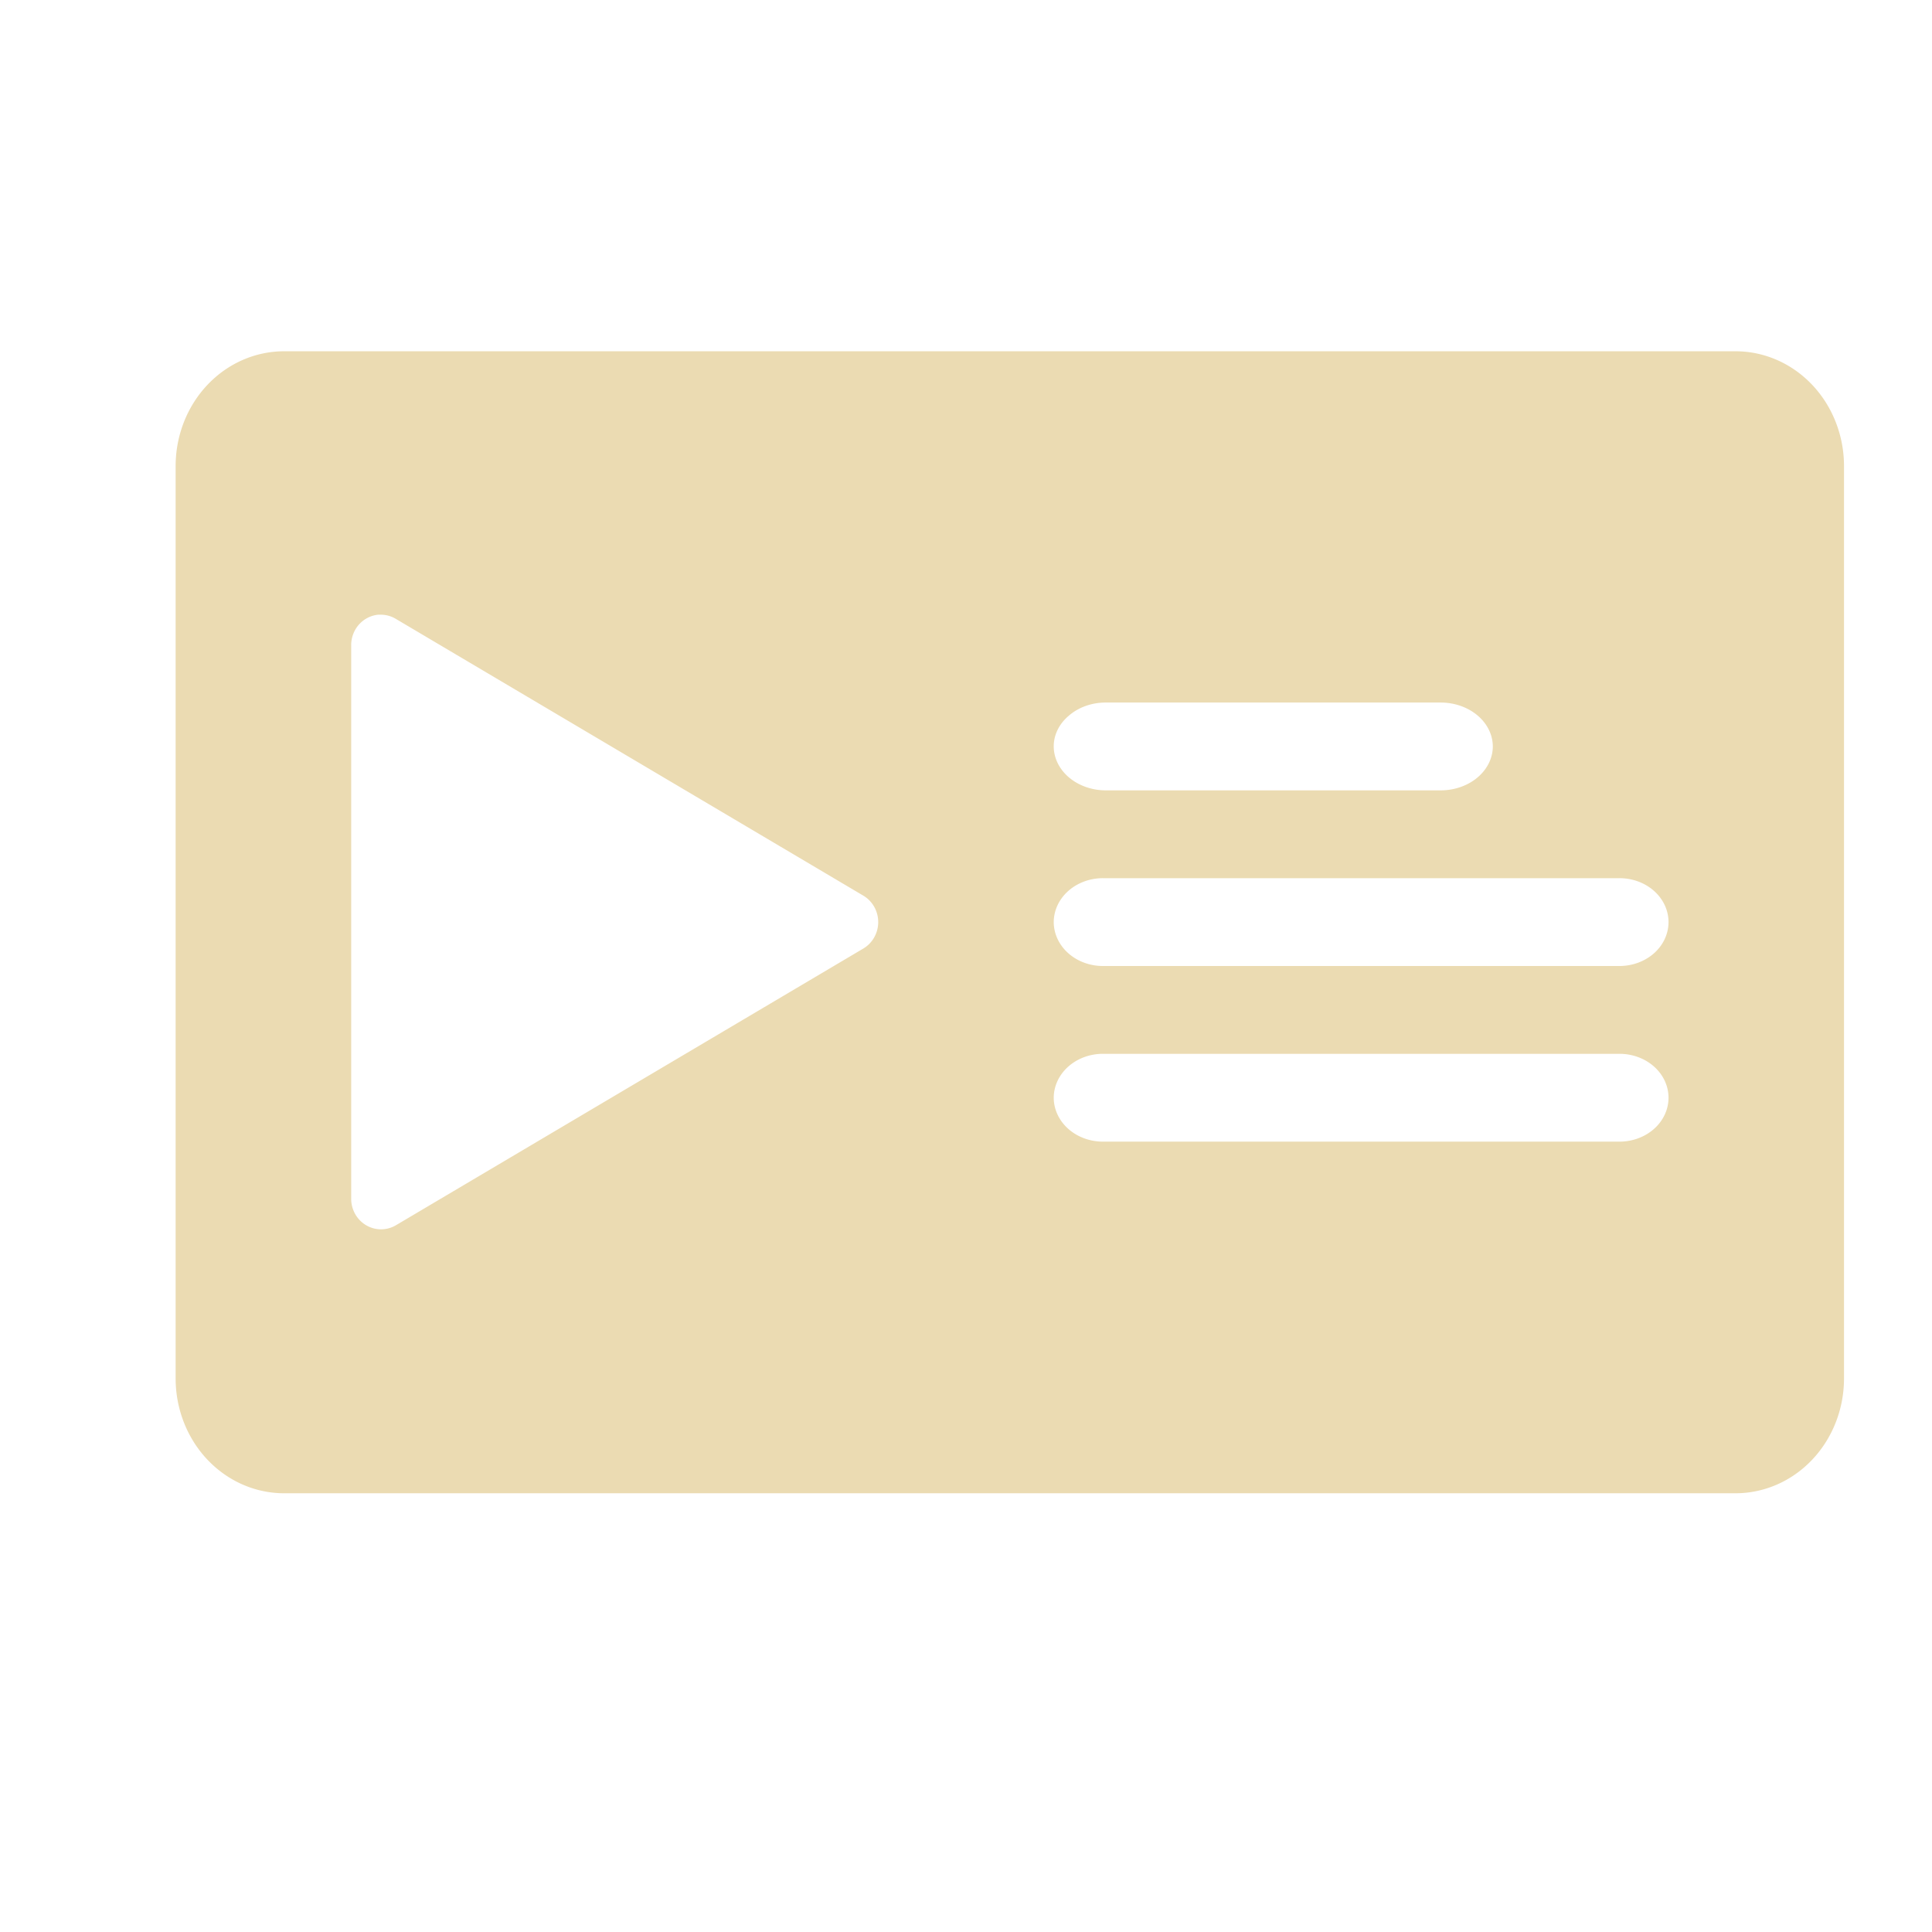 <svg width="22" height="22" version="1.1" xmlns="http://www.w3.org/2000/svg">
  <defs>
    <style id="current-color-scheme" type="text/css">.ColorScheme-Text { color:#ebdbb2; } .ColorScheme-Highlight { color:#458588; } .ColorScheme-NeutralText { color:#fe8019; } .ColorScheme-PositiveText { color:#689d6a; } .ColorScheme-NegativeText { color:#fb4934; }</style>
  </defs>
  <path class="ColorScheme-Text" d="m3.234 4a1.235 1.307 0 0 0-1.234 1.307v10.39a1.235 1.307 0 0 0 1.234 1.307h16.53a1.235 1.307 0 0 0 1.234-1.307v-10.39a1.235 1.307 0 0 0-1.234-1.307zm1.082 3a0.34 0.348 0 0 1 2e-3 0 0.34 0.348 0 0 1 0.033 0 0.34 0.348 0 0 1 0.156 0.047l5.324 3.152a0.34 0.348 0 0 1 0 0.602l-5.324 3.152a0.34 0.348 0 0 1-0.508-0.301v-6.305a0.34 0.348 0 0 1 0.316-0.348zm8.275 1h3.816a0.594 0.502 0 0 1 0.592 0.5 0.594 0.502 0 0 1-0.592 0.5h-3.816a0.594 0.502 0 0 1-0.592-0.5 0.583 0.492 0 0 1 0.174-0.352 0.583 0.492 0 0 1 0.418-0.148zm-0.033 2h5.885a0.558 0.5 0 0 1 0.395 0.852 0.56 0.502 0 0 1-0.395 0.148h-5.885a0.56 0.502 0 0 1-0.559-0.5 0.56 0.502 0 0 1 0.559-0.5zm0 2h5.885a0.558 0.5 0 0 1 0.395 0.852 0.56 0.502 0 0 1-0.395 0.148h-5.885a0.56 0.502 0 0 1-0.559-0.5 0.56 0.502 0 0 1 0.559-0.5z" fill="currentColor"/>
</svg>

